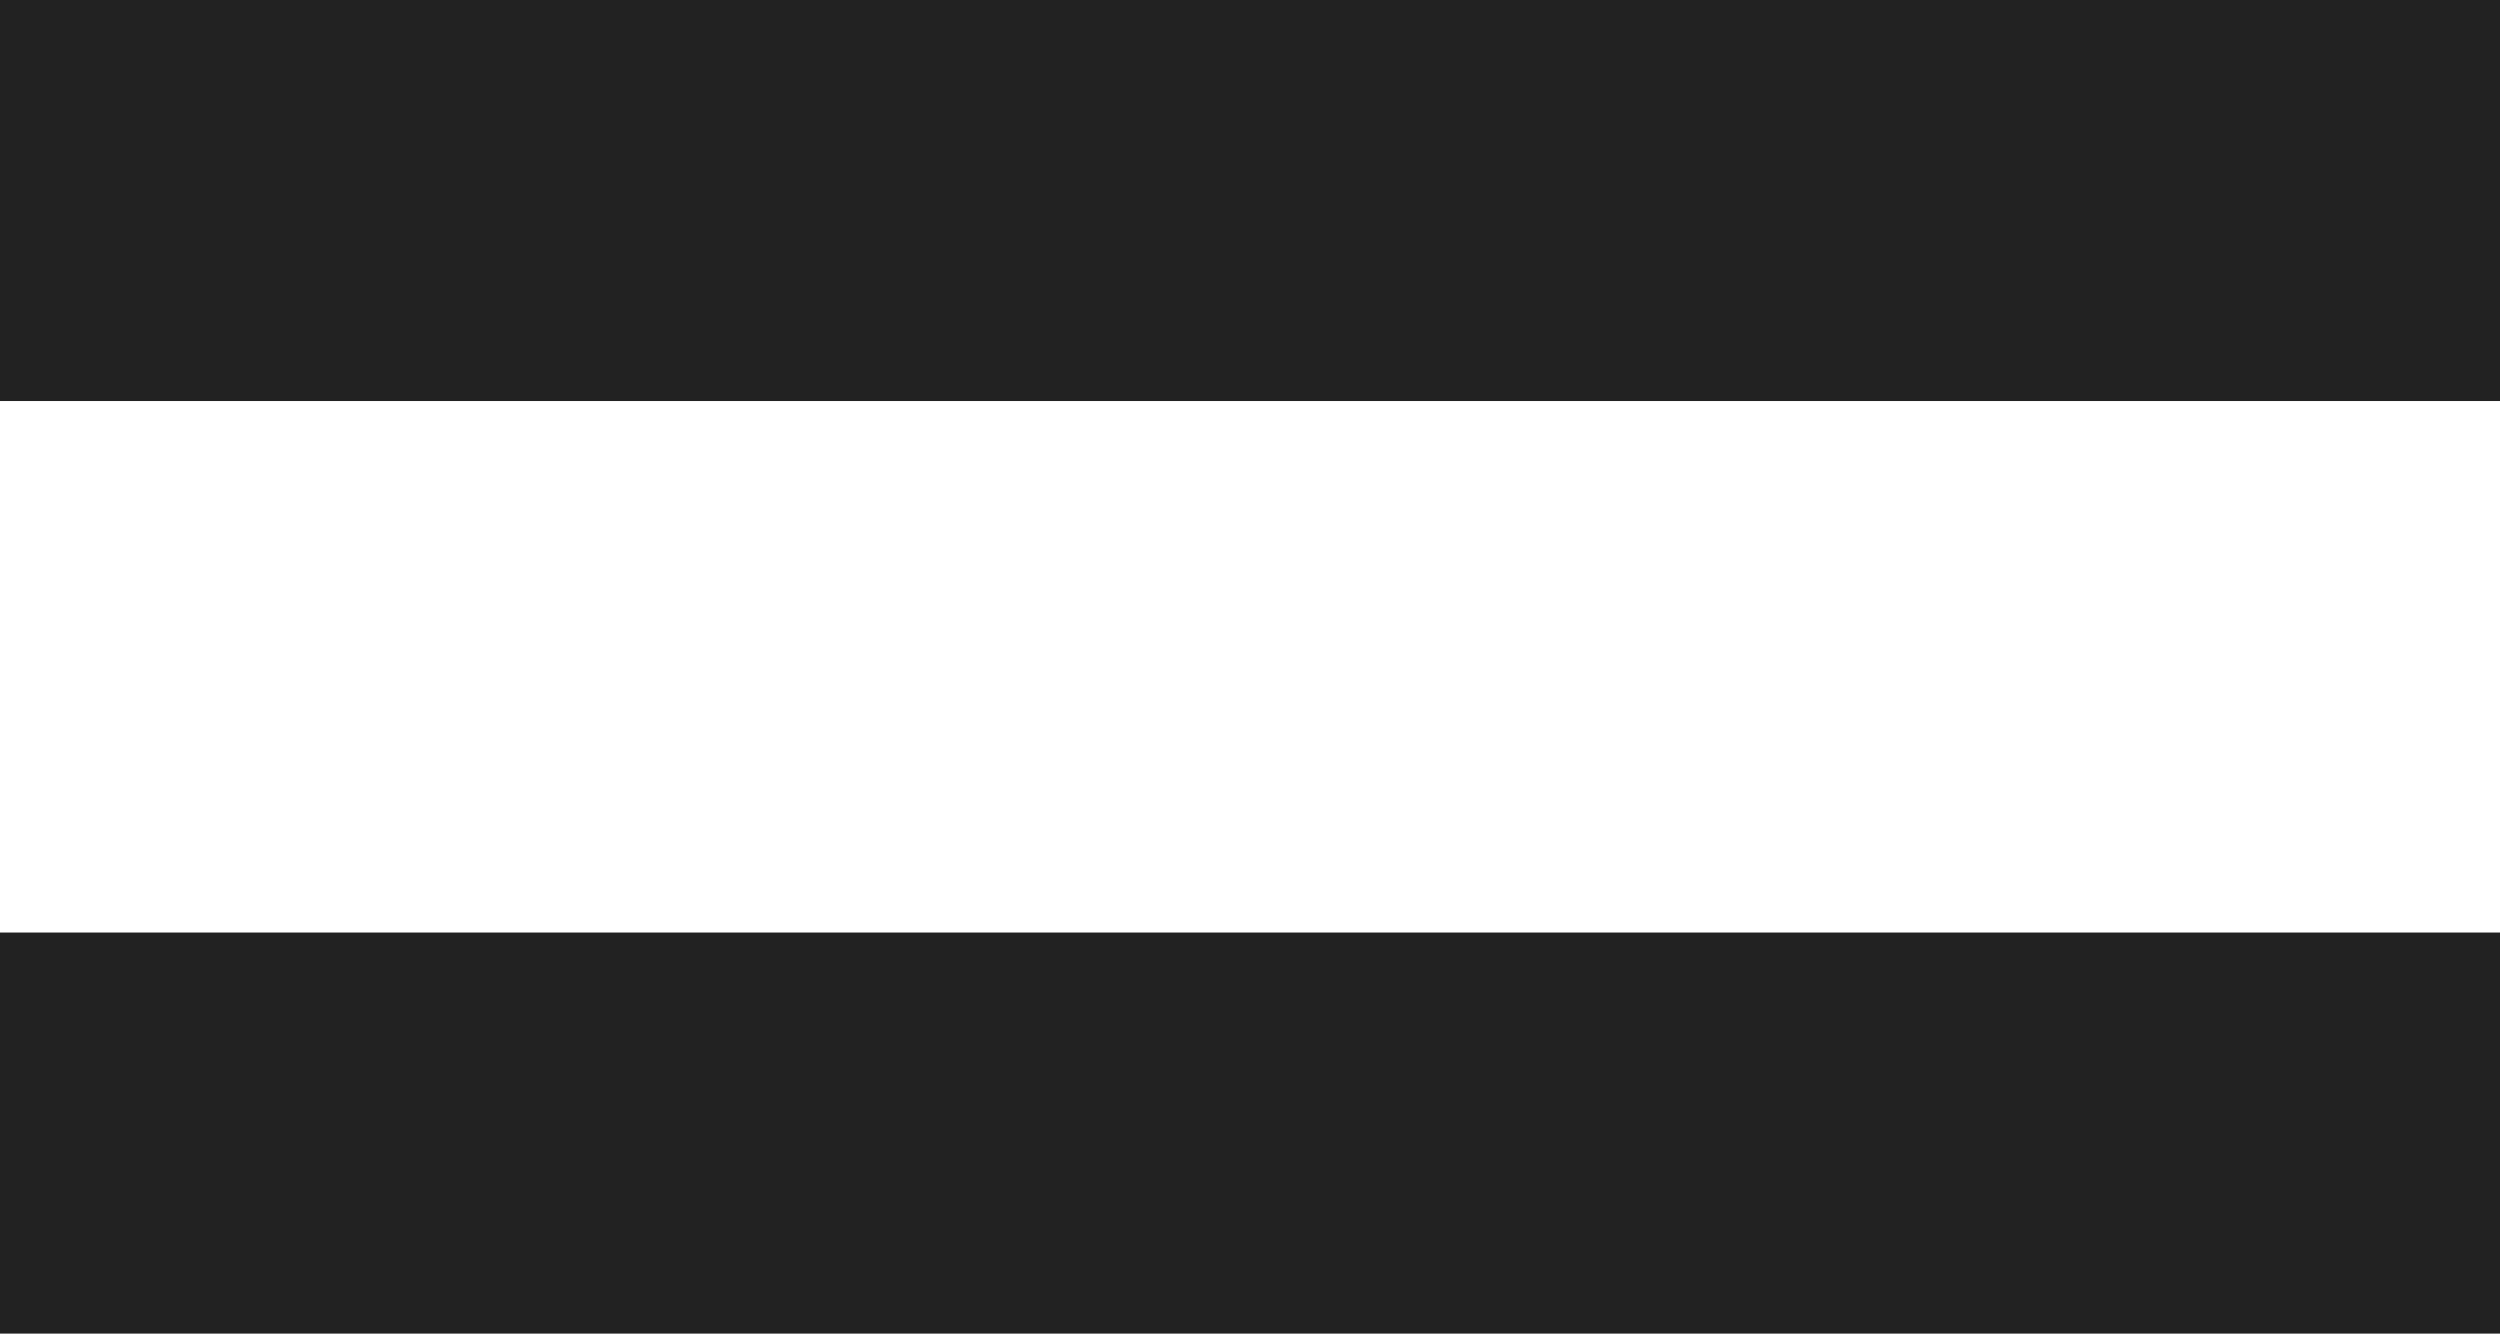 <svg xmlns="http://www.w3.org/2000/svg" width="25.69" height="13.704" viewBox="0 0 25.69 13.704">
  <g id="グループ_40362" data-name="グループ 40362" transform="translate(11662.5 12617.502)">
    <g id="グループ_40354" data-name="グループ 40354" transform="translate(-12678.762 -17771.754)">
      <path id="パス_562407" data-name="パス 562407" d="M5.684-6.012v3.121h24.69V-6.012H5.684Z" transform="translate(1011.078 5160.764)" fill="#222" stroke="#222" stroke-width="1"/>
      <path id="パス_562408" data-name="パス 562408" d="M5.684-6.012v3.121h24.69V-6.012H5.684Z" transform="translate(1011.078 5170.347)" fill="#222" stroke="#222" stroke-width="1"/>
    </g>
  </g>
</svg>
